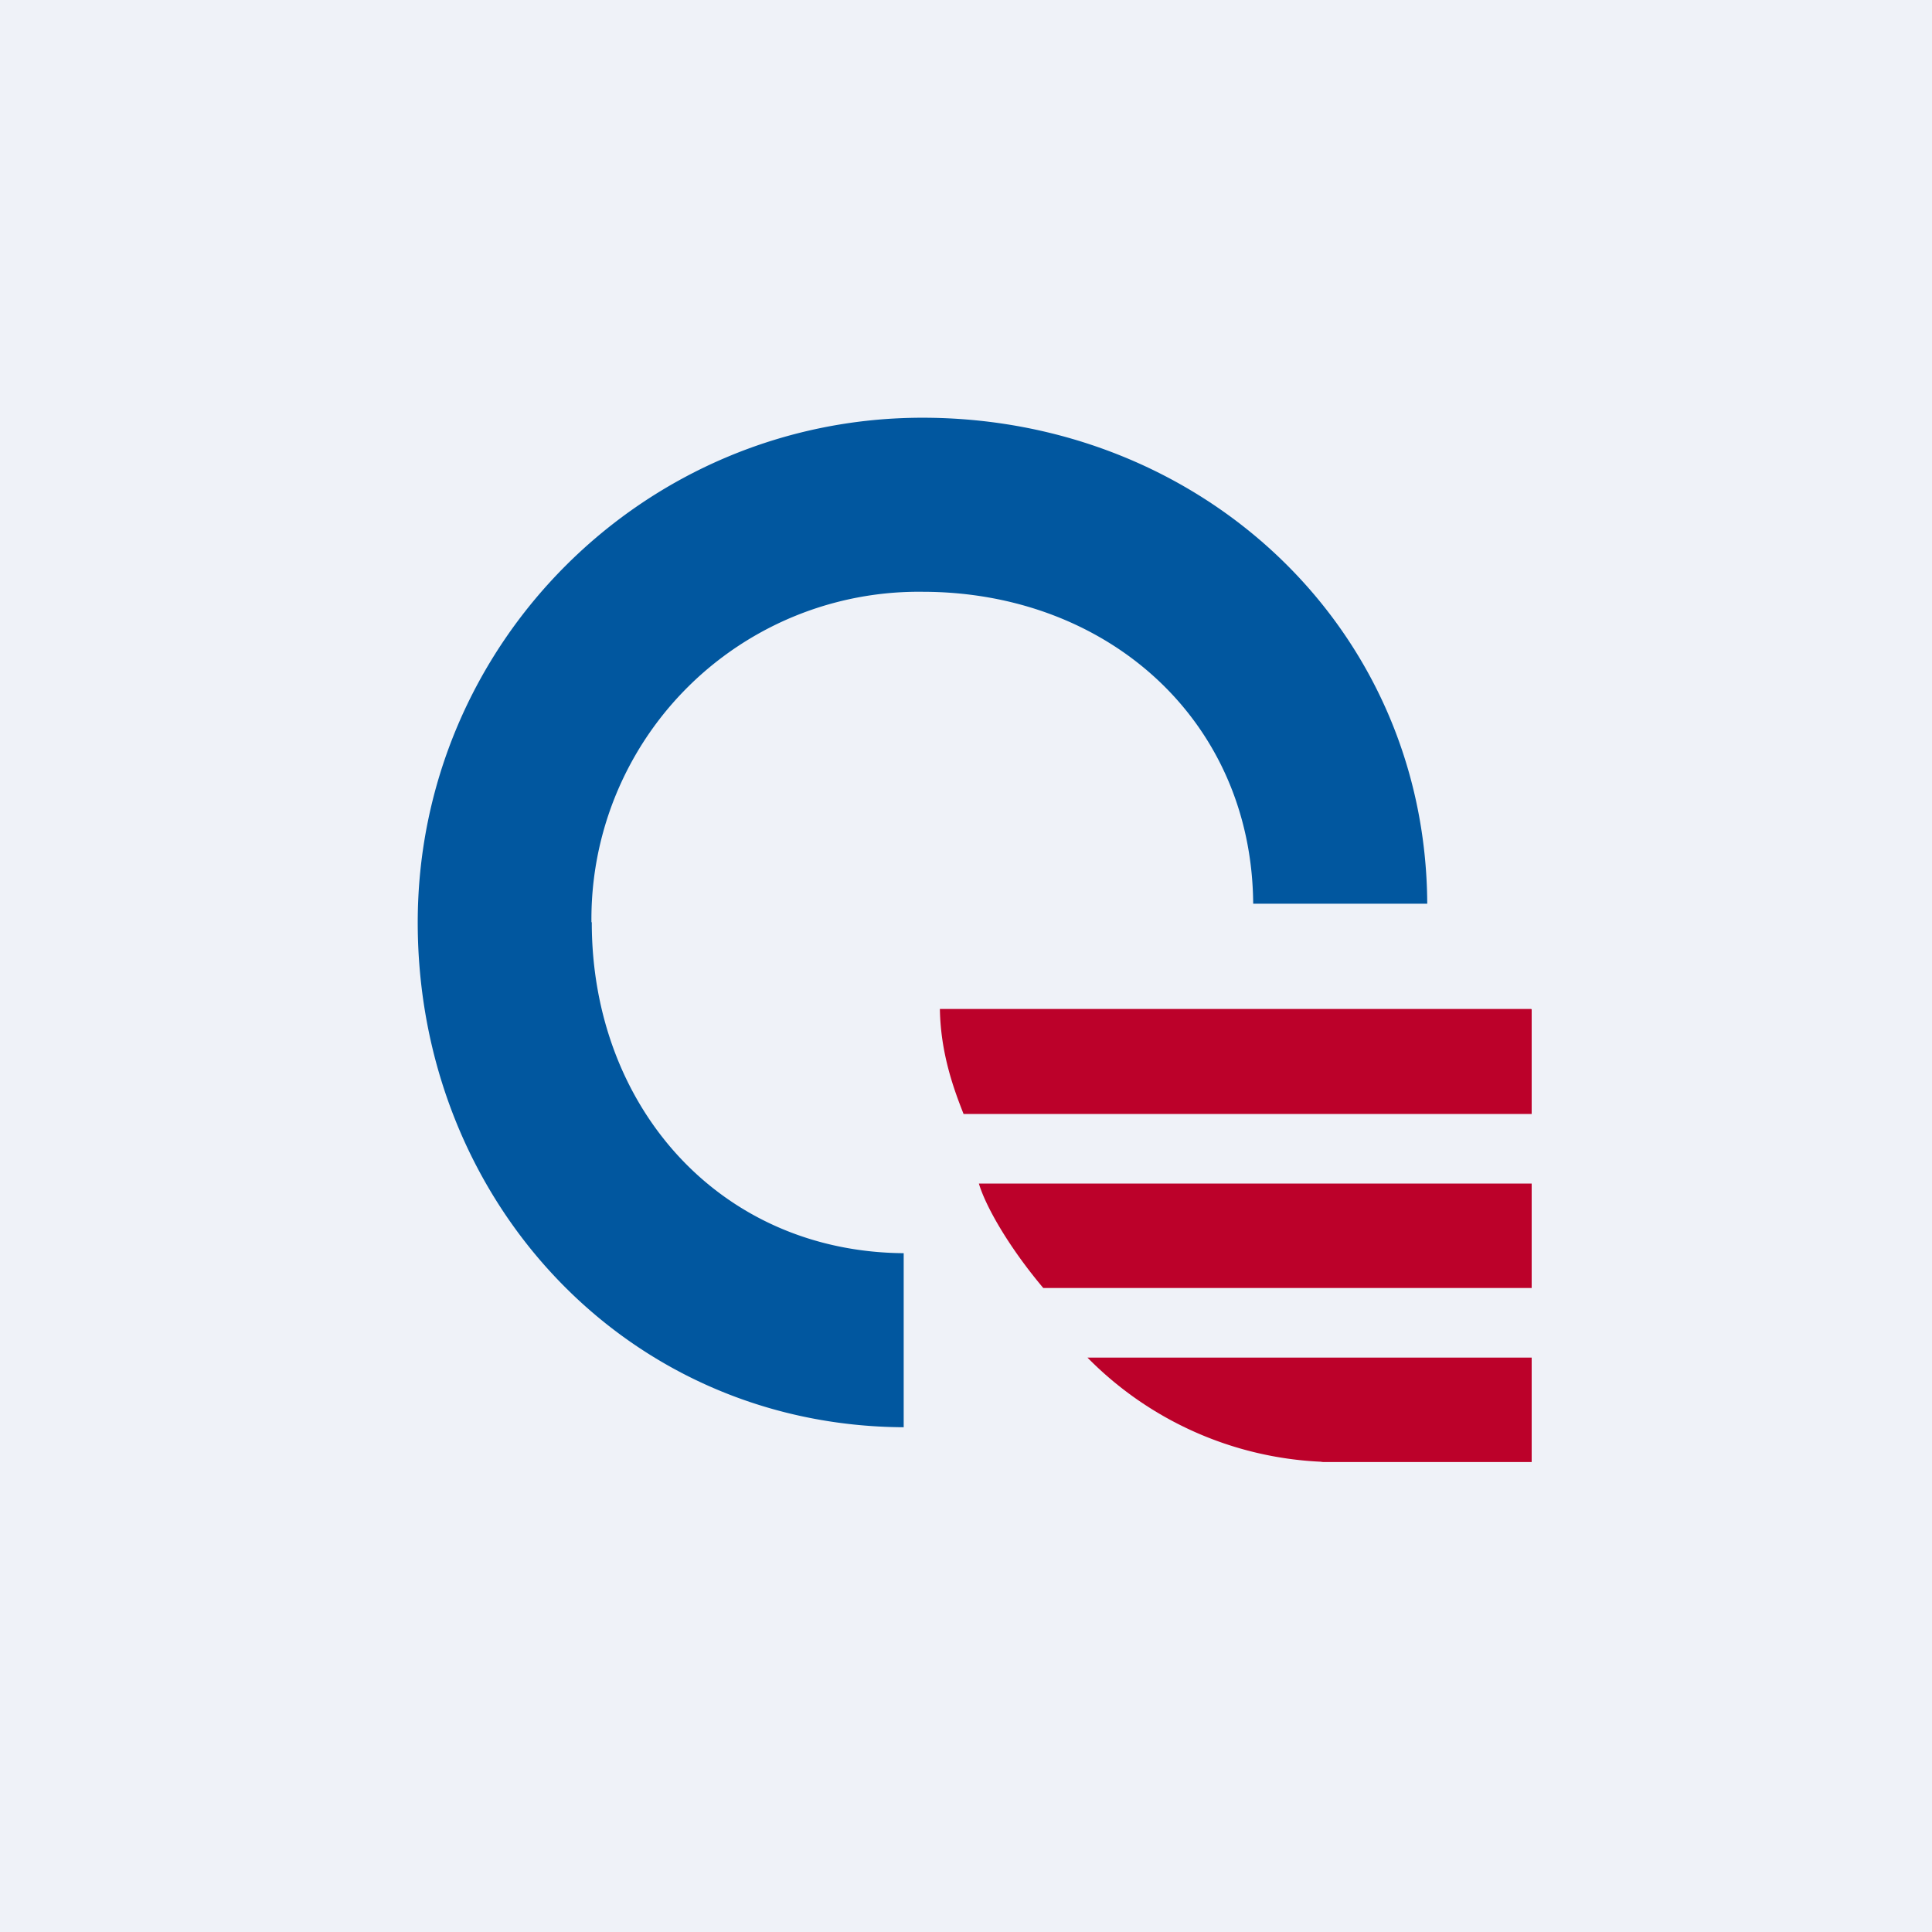 <?xml version="1.0" encoding="UTF-8"?>
<!-- generated by Finnhub -->
<svg viewBox="0 0 55.5 55.5" xmlns="http://www.w3.org/2000/svg">
<path d="M 0,0 H 55.5 V 55.5 H 0 Z" fill="rgb(239, 242, 248)"/>
<path d="M 16.99,26.485 A 9.4,9.4 0 0,1 26.5,17 C 31.8,17 35.96,20.68 36,25.96 H 41 C 40.96,18 34.48,12 26.5,12 C 18.5,12 12,18.5 12,26.5 C 12,34.48 17.99,40.96 25.96,41 V 36 C 20.68,35.96 17,31.8 17,26.5 Z" fill="rgb(1, 87, 159)"/>
<path d="M 43.99,28.985 H 27 C 27.02,30.26 27.4,31.29 27.68,32 H 44 V 29 Z M 44,34 H 28.12 C 28.31,34.64 28.96,35.8 29.97,37 H 44 V 34 Z M 31.24,39 A 10.05,10.05 0 0,0 37.93,41.99 L 38.01,42 H 44 V 39 H 31.24 Z" fill="rgb(188, 1, 42)"/>
</svg>
